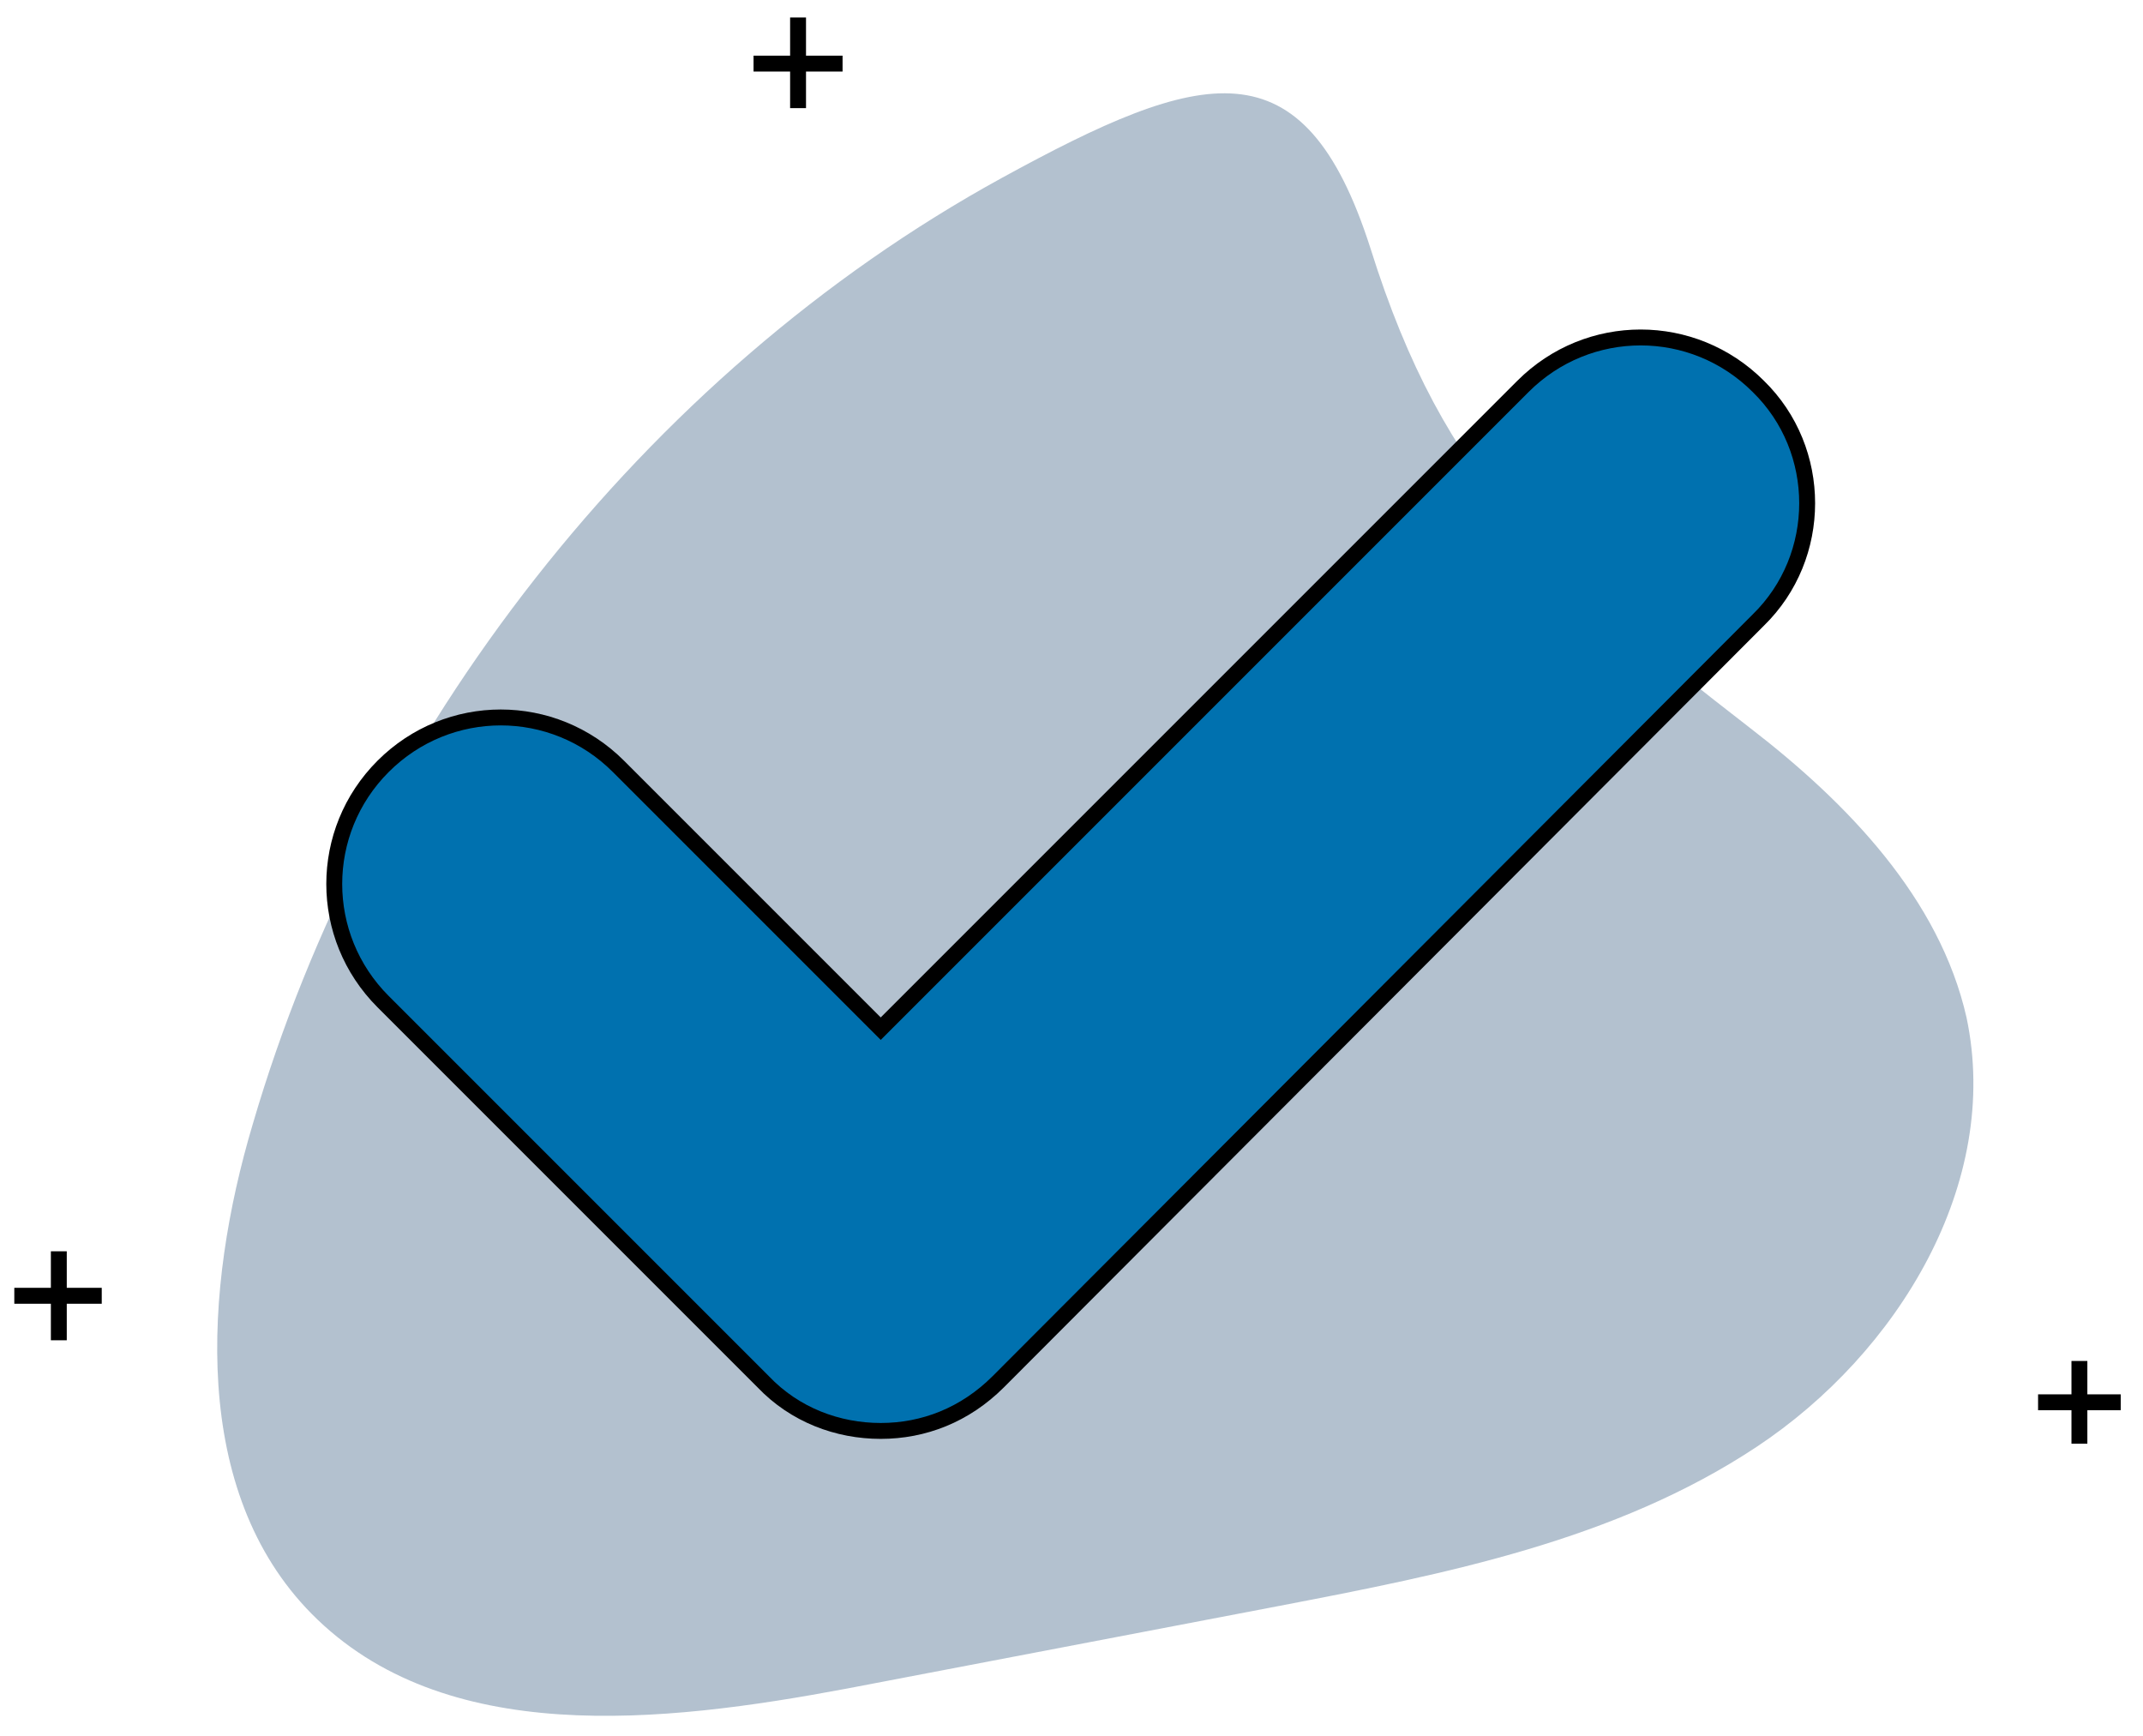 <svg xmlns="http://www.w3.org/2000/svg" xmlns:xlink="http://www.w3.org/1999/xlink" id="Layer_1" x="0px" y="0px" viewBox="0 0 134.8 109.2" style="enable-background:new 0 0 134.8 109.2;" xml:space="preserve"> <style type="text/css"> .st0{fill:none;stroke:#000000;stroke-linejoin:round;} .st1{opacity:0.3;fill:#002F5D;enable-background:new ;} .st2{fill:#0071AF;stroke:#000000;stroke-miterlimit:10;} </style> <line class="st0" x1="130.8" y1="85.6" x2="130.8" y2="90.8"></line> <line class="st0" x1="133.4" y1="88.2" x2="128.2" y2="88.2"></line> <path class="st1" d="M110.1,45.8c6.1,4.7,11.9,10.7,13.6,18.2c2.2,10.4-4.3,21.1-13.2,27s-19.6,8-30,10l-27.2,5.2 c-11.7,2.2-25.4,3.7-33.7-4.7c-7.6-7.7-6.8-20.4-3.7-30.8C23.1,46.1,40.4,23.6,63,11.2c12.6-6.9,19-8.7,23.2,4.4 C90.9,30.6,97.6,36.1,110.1,45.8"></path> <line class="st0" x1="3.7" y1="78.7" x2="3.7" y2="84.3"></line> <line class="st0" x1="6.4" y1="81.5" x2="0.9" y2="81.5"></line> <line class="st0" x1="50.2" y1="1.1" x2="50.2" y2="6.8"></line> <line class="st0" x1="53" y1="4" x2="47.4" y2="4"></line> <path class="st2" d="M110.6,39L62.8,86.9c-2.1,2.1-4.7,3.1-7.4,3.1s-5.4-1-7.4-3.1L24.1,63c-4.1-4.1-4.1-10.7,0-14.8 c4.1-4.1,10.7-4.1,14.8,0l16.5,16.5l40.4-40.4c4.1-4.1,10.7-4.1,14.8,0C114.7,28.3,114.7,35,110.6,39z"></path> </svg>